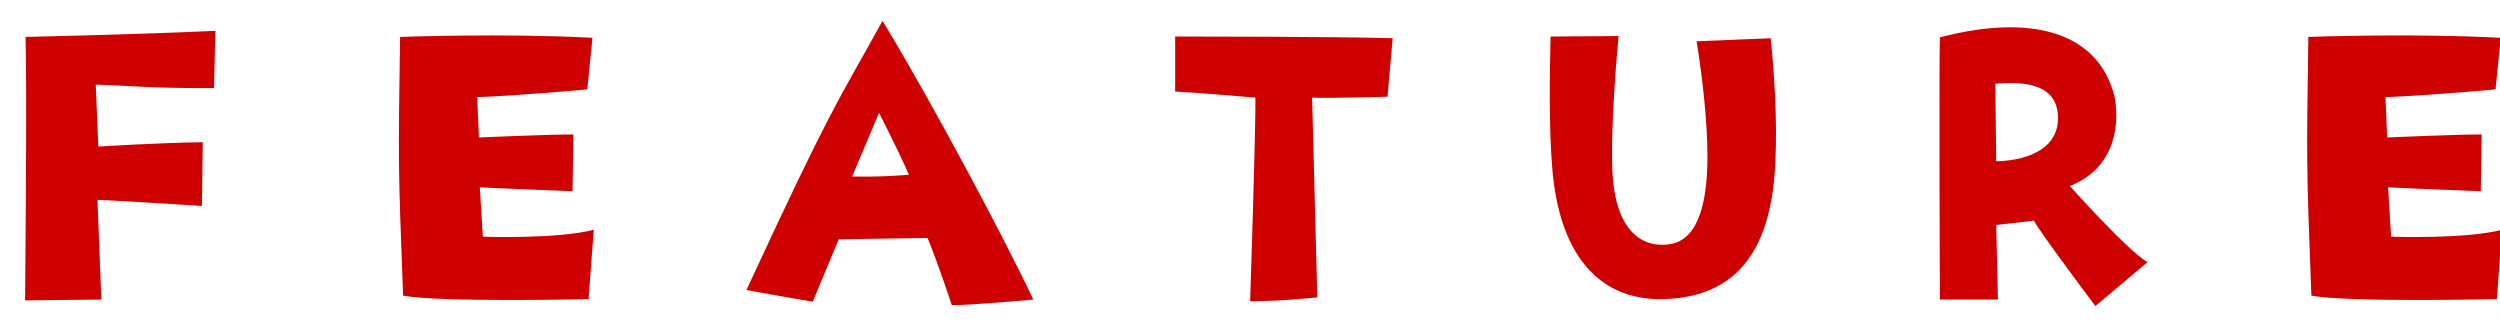 <?xml version="1.0" encoding="UTF-8"?>
<svg width="75px" height="10px" viewBox="0 0 75 10" version="1.1" xmlns="http://www.w3.org/2000/svg" xmlns:xlink="http://www.w3.org/1999/xlink">
    <!-- Generator: Sketch 61 (89581) - https://sketch.com -->
    <title>gnav-feature-en</title>
    <desc>Created with Sketch.</desc>
    <g id="Page-1" stroke="none" stroke-width="1" fill="none" fill-rule="evenodd">
        <g id="1" transform="translate(-1280, -945)" fill="#CE0000" fill-rule="nonzero">
            <path d="M1280.753,954.012 L1283.041,953.986 L1282.924,950.996 C1283.184,950.996 1286.057,951.178 1286.057,951.178 L1286.083,949.267 C1284.809,949.28 1282.95,949.397 1282.95,949.397 L1282.872,947.538 C1283.756,947.564 1284.653,947.655 1286.421,947.642 L1286.46,945.926 C1284.224,946.03 1280.766,946.108 1280.766,946.108 C1280.805,947.863 1280.779,950.398 1280.753,954.012 Z M1297.657,953.973 L1297.813,951.893 C1296.721,952.179 1294.485,952.101 1294.485,952.101 L1294.394,950.619 C1295.109,950.658 1297.176,950.736 1297.176,950.736 L1297.202,949.033 C1296.422,949.033 1294.368,949.124 1294.368,949.124 L1294.316,947.915 C1295.655,947.863 1297.618,947.681 1297.618,947.681 L1297.774,946.134 C1295.096,945.991 1292.002,946.108 1292.002,946.108 C1291.95,949.826 1291.937,949.826 1292.093,953.869 C1293.224,954.077 1297.657,953.973 1297.657,953.973 Z M1308.555,954.155 C1309.167,954.155 1310.999,953.986 1310.999,953.986 C1310.194,952.27 1307.957,948.058 1306.476,945.627 C1305.072,948.162 1304.967,948.149 1302.393,953.7 C1303.226,953.856 1304.382,954.051 1304.382,954.051 L1305.162,952.179 C1306.723,952.153 1307.828,952.14 1307.828,952.14 C1308.152,952.933 1308.555,954.155 1308.555,954.155 Z M1305.565,950.294 L1306.371,948.383 C1306.371,948.383 1306.905,949.423 1307.268,950.242 C1307.268,950.242 1306.41,950.32 1305.565,950.294 Z M1317.504,954.038 C1318.44,954.038 1319.519,953.921 1319.519,953.921 L1319.363,947.928 C1319.792,947.954 1321.625,947.902 1321.625,947.902 L1321.781,946.147 C1320.156,946.095 1315.255,946.095 1315.255,946.095 L1315.255,947.746 C1315.853,947.772 1317.66,947.928 1317.66,947.928 C1317.686,948.539 1317.504,954.038 1317.504,954.038 Z M1329.936,953.973 C1331.808,953.908 1333.03,952.868 1333.238,950.229 C1333.316,949.202 1333.29,947.798 1333.121,946.147 L1330.898,946.238 C1331.08,947.369 1331.223,948.656 1331.223,949.696 C1331.223,951.269 1330.872,952.257 1330.027,952.335 C1329.169,952.426 1328.467,951.815 1328.376,950.216 C1328.298,948.721 1328.558,946.082 1328.558,946.082 L1326.517,946.095 C1326.491,947.2 1326.465,948.864 1326.569,950.06 C1326.764,952.465 1327.843,954.038 1329.936,953.973 Z M1342.862,954.181 L1344.422,952.868 C1343.773,952.465 1342.095,950.58 1342.095,950.58 C1343.278,950.125 1343.642,948.994 1343.435,947.889 C1342.928,945.913 1340.873,945.419 1338.196,946.121 C1338.169,947.044 1338.196,953.986 1338.196,953.986 L1339.938,953.986 L1339.886,951.75 L1341.016,951.62 C1341.264,952.062 1342.862,954.181 1342.862,954.181 Z M1339.886,949.839 L1339.86,947.512 C1341.133,947.395 1341.667,947.746 1341.732,948.396 C1341.835,949.423 1340.887,949.813 1339.886,949.839 Z M1354.905,953.973 L1355.061,951.893 C1353.969,952.179 1351.733,952.101 1351.733,952.101 L1351.642,950.619 C1352.357,950.658 1354.424,950.736 1354.424,950.736 L1354.45,949.033 C1353.67,949.033 1351.616,949.124 1351.616,949.124 L1351.564,947.915 C1352.903,947.863 1354.866,947.681 1354.866,947.681 L1355.022,946.134 C1352.344,945.991 1349.25,946.108 1349.25,946.108 C1349.198,949.826 1349.185,949.826 1349.341,953.869 C1350.472,954.077 1354.905,953.973 1354.905,953.973 Z" id="FEATURE"></path>
        </g>
    </g>
</svg>